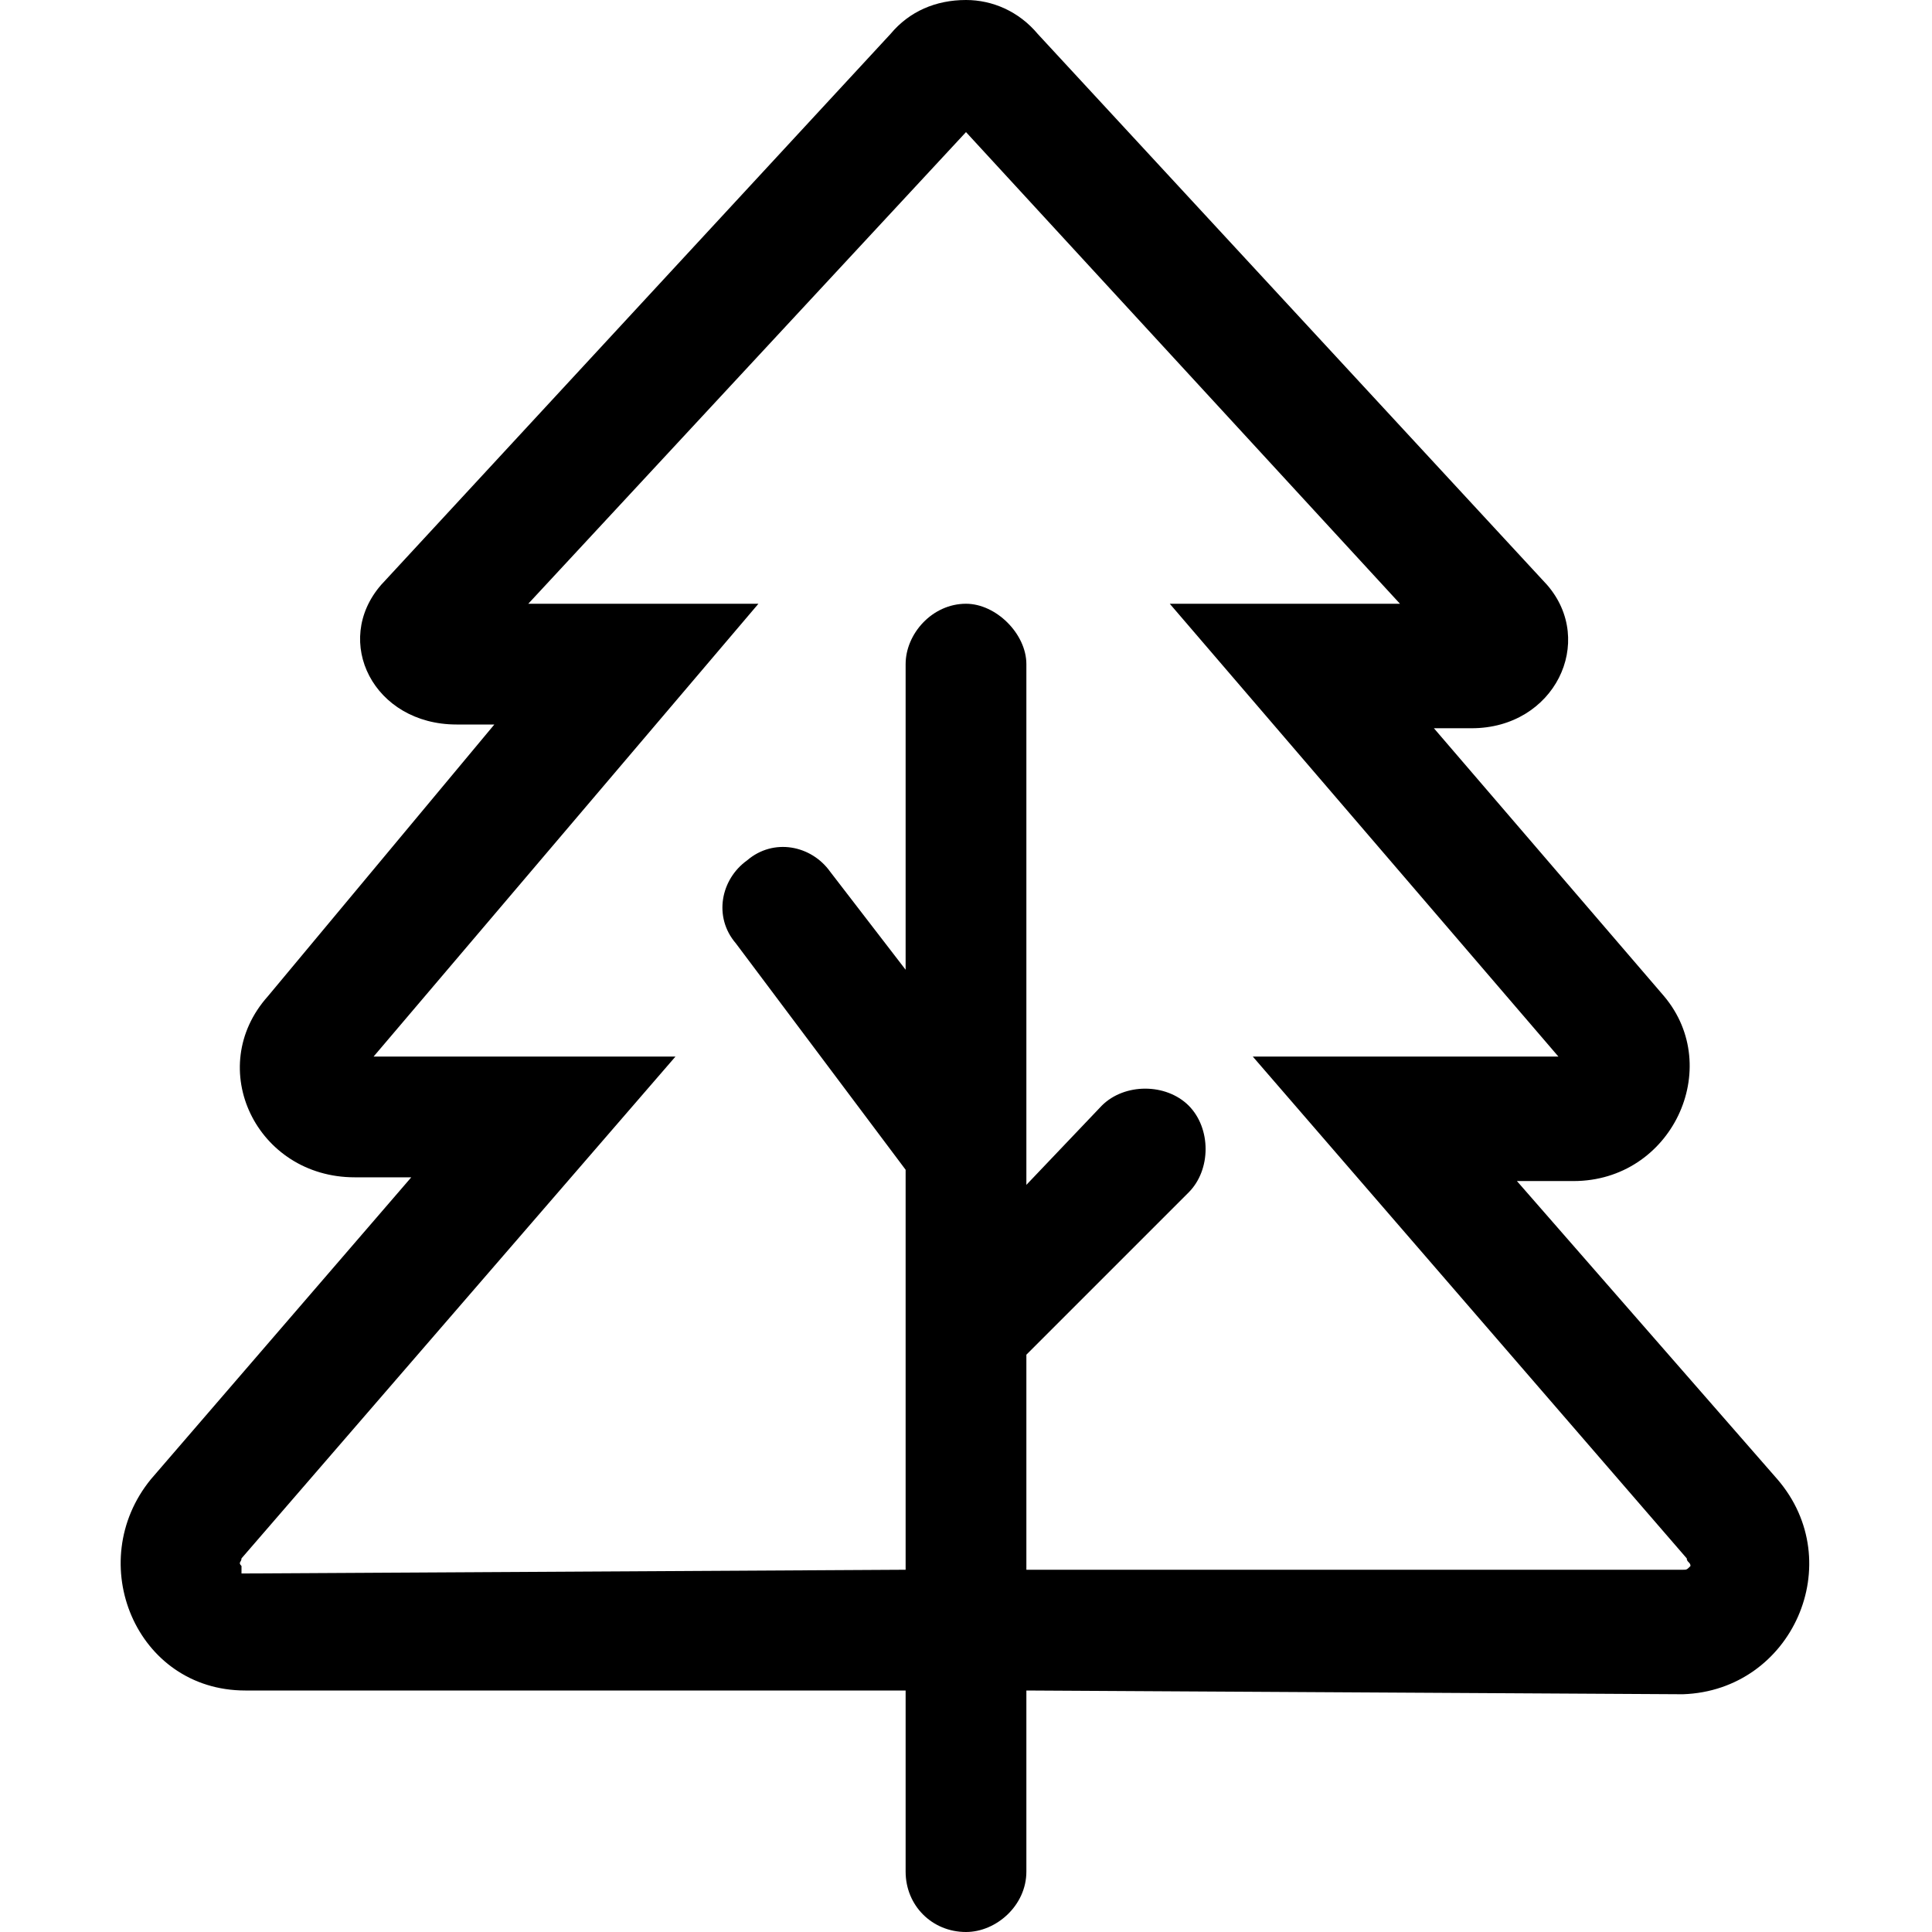 <svg width="32" height="32" viewBox="0 0 32 32" fill="none" xmlns="http://www.w3.org/2000/svg">
<path d="M29.438 24.5C30.625 25.875 29.688 28 27.875 28.062L17 28V31C17 31.562 16.5 32 16 32C15.438 32 15 31.562 15 31V28H4.062C2.25 28 1.375 25.875 2.5 24.5L6.812 19.5H5.875C4.25 19.5 3.375 17.688 4.438 16.5L8.188 12H7.562C6.188 12 5.5 10.625 6.312 9.688L14.75 0.562C15.062 0.188 15.5 0 16 0C16.438 0 16.875 0.188 17.188 0.562L25.625 9.688C26.438 10.625 25.75 12.062 24.375 12.062H23.75L27.562 16.5C28.562 17.688 27.688 19.562 26.062 19.562H25.125L29.438 24.5ZM27.875 26C27.938 26 27.938 26 28 25.938C28 25.875 27.938 25.875 27.938 25.812L20.75 17.5H25.812L19.375 10H23.188L16 2.188L8.75 10H12.562L6.188 17.5H11.188L4 25.812C4 25.875 3.938 25.875 4 25.938C4 26 4 26 4 26.062L15 26V19.375L12.188 15.625C11.812 15.188 11.938 14.562 12.375 14.25C12.812 13.875 13.438 14 13.75 14.438L15 16.062V11C15 10.5 15.438 10 16 10C16.5 10 17 10.5 17 11V19.625L18.25 18.312C18.625 17.938 19.312 17.938 19.688 18.312C20.062 18.688 20.062 19.375 19.688 19.75L17 22.438V26H27.875Z" fill="black"/>
</svg>
